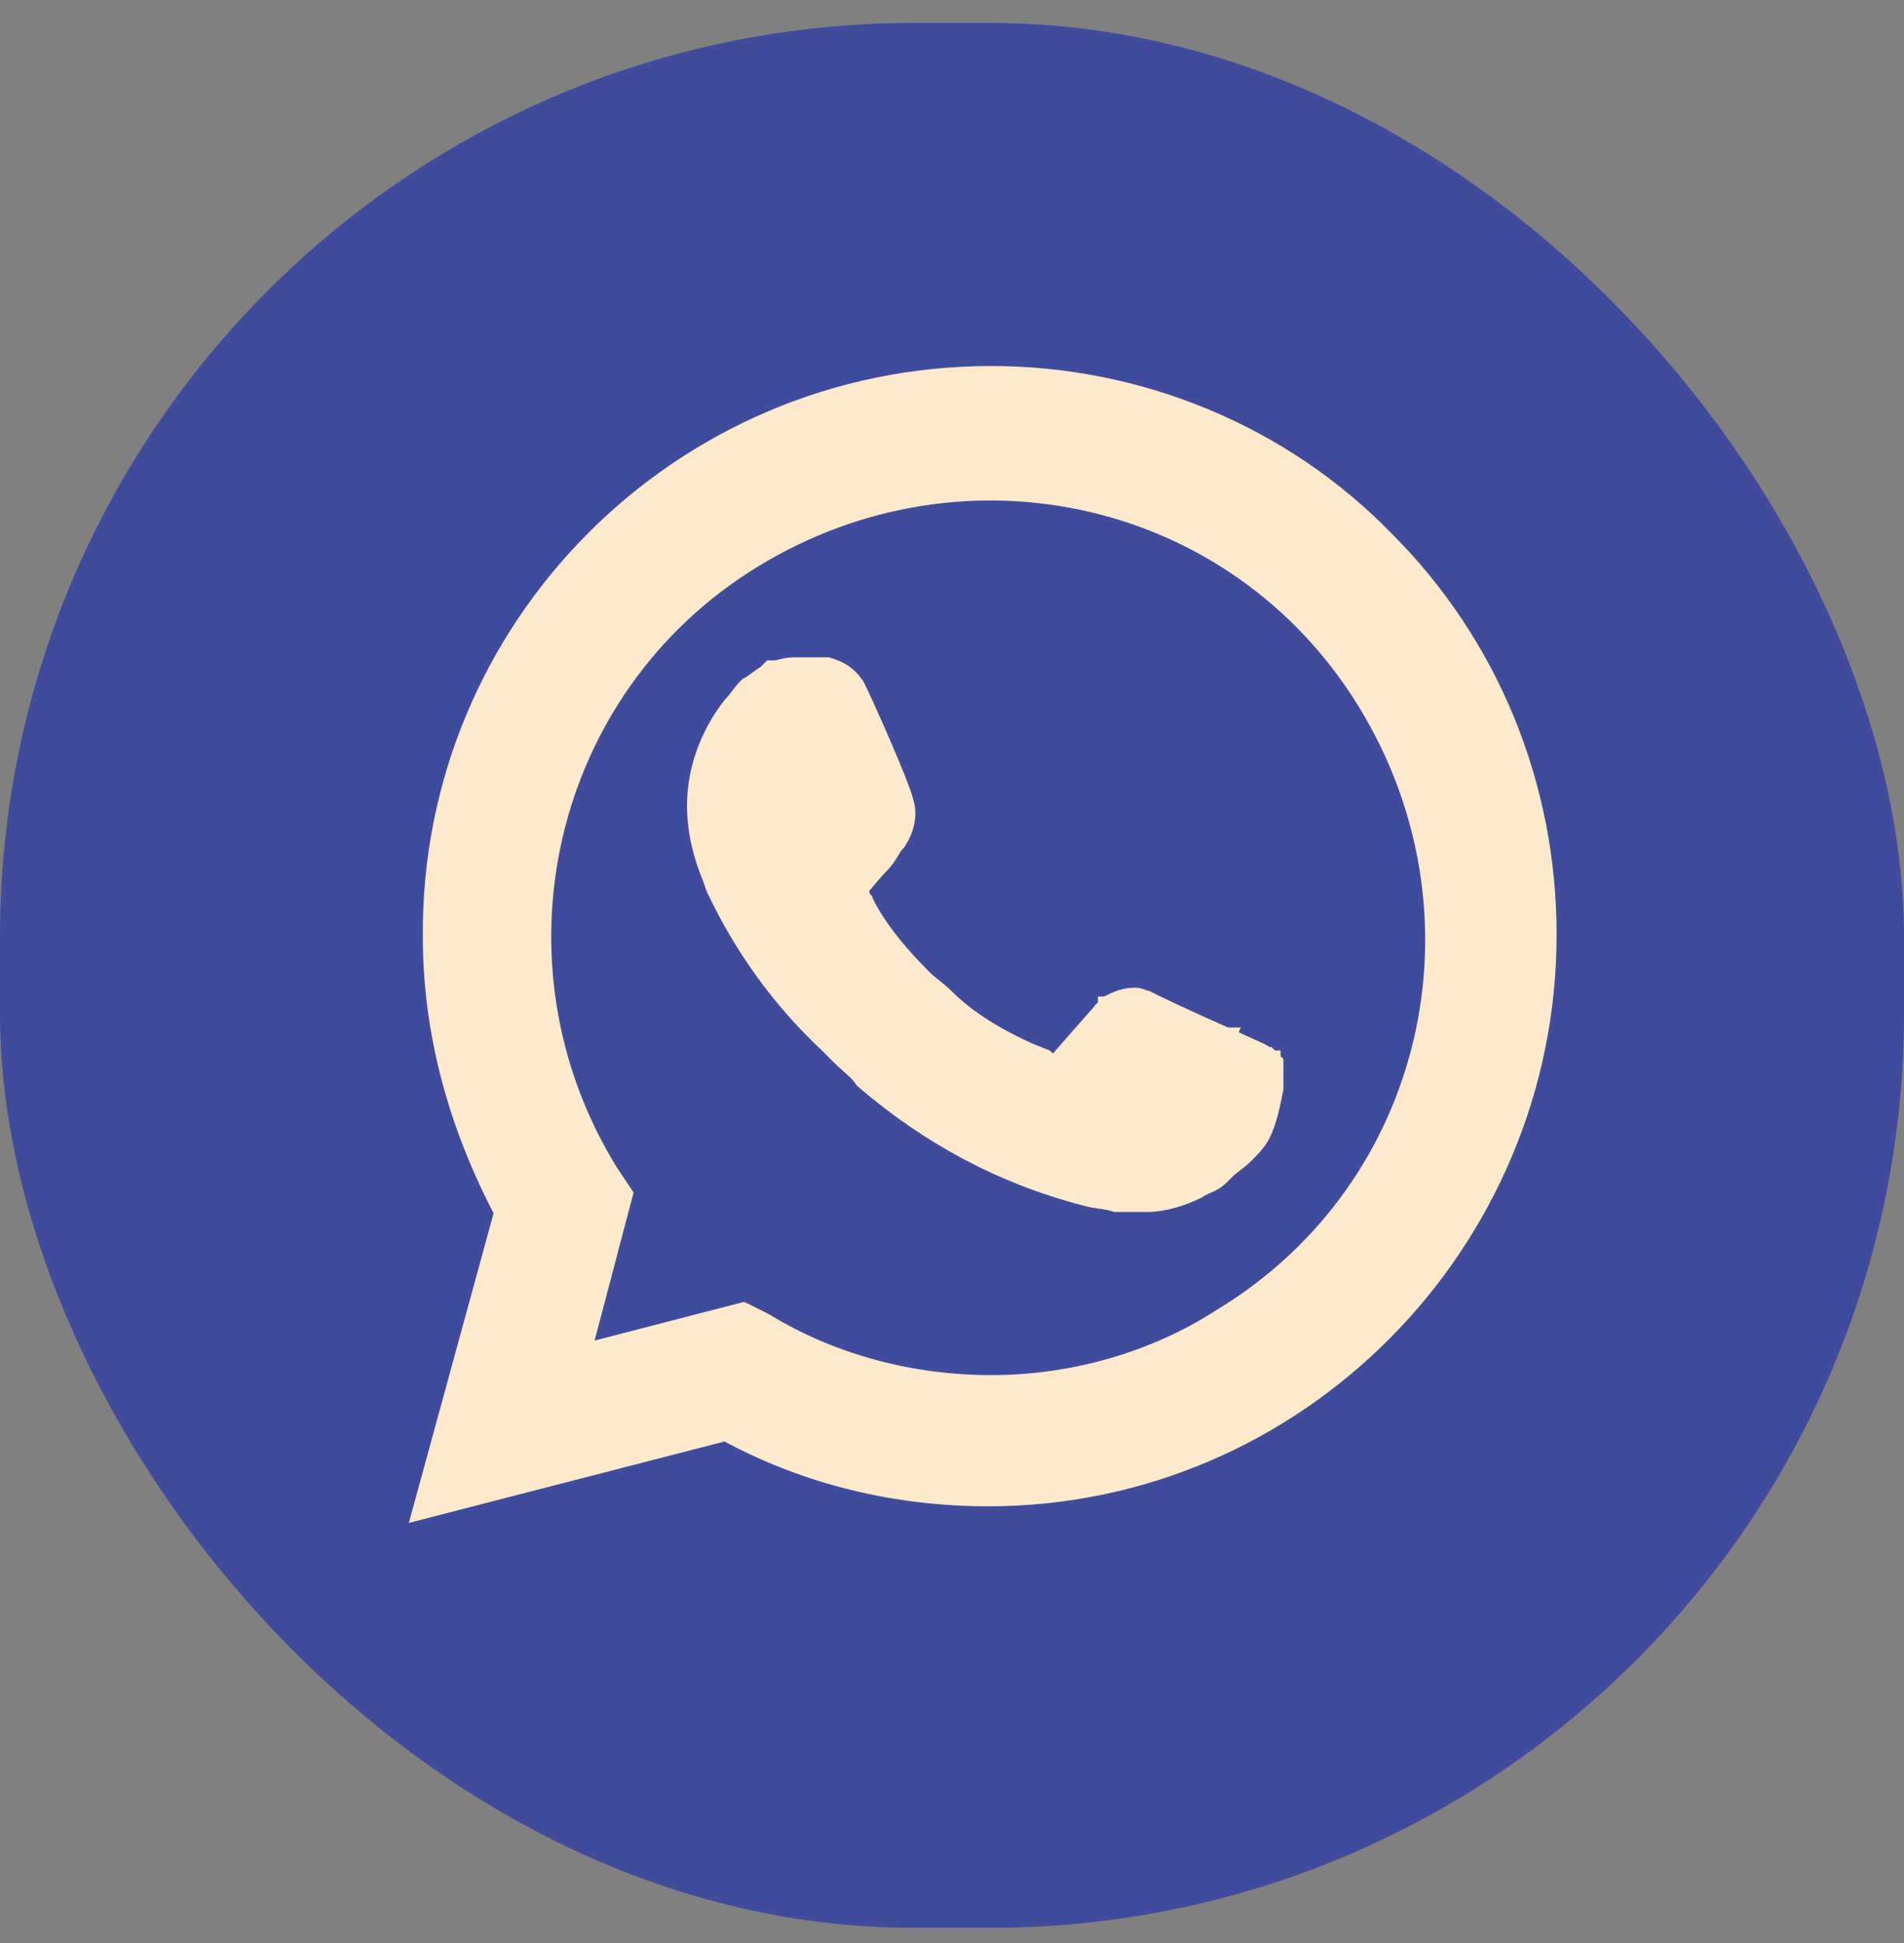 <svg width="50" height="51" viewBox="0 0 50 51" fill="none" xmlns="http://www.w3.org/2000/svg">
<rect x="0" y="0" width="50" height="51" fill="#808080" stroke="none"/>
<rect y="0.602" width="50" height="50" rx="24" fill="#404C9B"/>
<path d="M11.509 39.516L19.059 37.57C21.205 38.742 23.579 39.288 25.951 39.288C34.052 39.288 40.627 32.631 40.627 24.533C40.627 20.606 39.103 16.916 36.377 14.189C33.648 11.38 29.878 9.857 26.03 9.857C17.851 9.857 11.274 16.512 11.354 24.613C11.354 27.149 12.058 29.601 13.229 31.815L11.205 39.208L11.091 39.624L11.509 39.516ZM20.09 34.725L20.081 34.72L20.072 34.715L19.599 34.478L19.515 34.437L19.424 34.46L15.265 35.536L16.339 31.455L16.368 31.346L16.305 31.253L15.992 30.783C12.598 25.302 14.221 18.05 19.775 14.656C25.336 11.258 32.512 12.882 35.906 18.436C39.305 23.997 37.681 31.173 32.127 34.568L32.127 34.567L32.12 34.571C30.35 35.726 28.191 36.344 26.03 36.344C23.943 36.344 21.861 35.803 20.09 34.725ZM33.078 27.62L33.078 27.62L33.07 27.616L32.203 27.222L32.203 27.222L32.2 27.221L32.099 27.45L32.2 27.221L32.2 27.221L32.199 27.221L32.199 27.22L32.196 27.219L32.185 27.215L32.144 27.197L31.991 27.129C31.861 27.071 31.68 26.99 31.473 26.897C31.06 26.71 30.551 26.475 30.162 26.28L30.109 26.254H30.07C30.065 26.251 30.057 26.247 30.044 26.241L30.041 26.239C30.023 26.23 29.993 26.215 29.96 26.203C29.925 26.19 29.874 26.175 29.813 26.175C29.518 26.175 29.316 26.276 29.157 26.355L29.15 26.359L29.113 26.377L29.085 26.406L29.262 26.583C29.085 26.406 29.085 26.406 29.085 26.406L29.084 26.406L29.084 26.407L29.084 26.407L29.082 26.409L29.08 26.411L29.073 26.418L29.047 26.447C29.021 26.475 28.977 26.525 28.897 26.614C28.739 26.792 28.443 27.127 27.891 27.758L27.87 27.782L27.856 27.811C27.825 27.872 27.762 27.909 27.685 27.909H27.617C27.615 27.909 27.613 27.908 27.611 27.907C27.598 27.904 27.581 27.896 27.56 27.886C27.517 27.865 27.482 27.84 27.468 27.825L27.431 27.788L27.384 27.77L26.995 27.614C26.145 27.227 25.388 26.77 24.788 26.169C24.699 26.081 24.591 25.995 24.497 25.919L24.491 25.915C24.39 25.833 24.303 25.764 24.236 25.696C23.692 25.153 23.16 24.543 22.782 23.865L22.706 23.712L22.688 23.676L22.659 23.647L22.659 23.646C22.654 23.642 22.649 23.637 22.636 23.603C22.633 23.595 22.629 23.586 22.625 23.576C22.613 23.545 22.597 23.502 22.575 23.453C22.575 23.397 22.577 23.354 22.582 23.317C22.585 23.298 22.588 23.287 22.589 23.282L22.59 23.281L22.599 23.27L22.599 23.27L22.599 23.27L22.599 23.27L22.599 23.269L22.602 23.266L22.612 23.254L22.65 23.207C22.683 23.167 22.728 23.112 22.782 23.049C22.889 22.922 23.021 22.771 23.132 22.66C23.233 22.559 23.306 22.438 23.361 22.346L23.367 22.336C23.429 22.233 23.473 22.162 23.526 22.108L23.544 22.091L23.558 22.07C23.738 21.8 23.853 21.411 23.749 21.079C23.721 20.951 23.64 20.73 23.543 20.484C23.438 20.218 23.304 19.898 23.165 19.576C22.889 18.935 22.591 18.279 22.469 18.036L22.462 18.022L22.454 18.009C22.36 17.868 22.258 17.764 22.138 17.684C22.021 17.606 21.897 17.558 21.773 17.517L21.735 17.504H21.694H21.458H21.457H21.456H21.455H21.454H21.453H21.452H21.451H21.45H21.449H21.448H21.447H21.446H21.445H21.444H21.444H21.442H21.442H21.441H21.44H21.439H21.438H21.437H21.436H21.435H21.434H21.433H21.432H21.431H21.43H21.429H21.428H21.427H21.426H21.425H21.424H21.423H21.422H21.421H21.42H21.419H21.418H21.417H21.416H21.415H21.414H21.413H21.412H21.411H21.41H21.409H21.408H21.407H21.406H21.405H21.404H21.403H21.402H21.401H21.4H21.399H21.398H21.397H21.396H21.395H21.394H21.393H21.392H21.391H21.39H21.389H21.388H21.387H21.386H21.384H21.383H21.382H21.381H21.38H21.379H21.378H21.377H21.376H21.375H21.374H21.373H21.372H21.371H21.37H21.369H21.367H21.366H21.365H21.364H21.363H21.362H21.361H21.36H21.359H21.358H21.357H21.356H21.355H21.354H21.352H21.351H21.35H21.349H21.348H21.347H21.346H21.345H21.344H21.343H21.341H21.34H21.339H21.338H21.337H21.336H21.335H21.334H21.332H21.331H21.33H21.329H21.328H21.327H21.326H21.325H21.323H21.322H21.321H21.32H21.319H21.318H21.317H21.316H21.314H21.313H21.312H21.311H21.31H21.309H21.308H21.306H21.305H21.304H21.303H21.302H21.301H21.299H21.298H21.297H21.296H21.295H21.294H21.293H21.291H21.29H21.289H21.288H21.287H21.286H21.284H21.283H21.282H21.281H21.28H21.279H21.277H21.276H21.275H21.274H21.273H21.271H21.27H21.269H21.268H21.267H21.265H21.264H21.263H21.262H21.261H21.259H21.258H21.257H21.256H21.255H21.253H21.252H21.251H21.25H21.249H21.247H21.246H21.245H21.244H21.243H21.241H21.24H21.239H21.238H21.236H21.235H21.234H21.233H21.232H21.23H21.229H21.228H21.227H21.226H21.224H21.223H21.222H21.221H21.219H21.218H21.217H21.216H21.214H21.213H21.212H21.211H21.209H21.208H21.207H21.206H21.204H21.203H21.202H21.201H21.2H21.198H21.197H21.196H21.195H21.193H21.192H21.191H21.189H21.188H21.187H21.186H21.184H21.183H21.182H21.181H21.179H21.178H21.177H21.176H21.174H21.173H21.172H21.171H21.169H21.168H21.167H21.165H21.164H21.163H21.162H21.16H21.159H21.158H21.157H21.155H21.154H21.153H21.151H21.15H21.149H21.148H21.146H21.145H21.144H21.142H21.141H21.14H21.139H21.137H21.136H21.135H21.133H21.132H21.131H21.129H21.128H21.127H21.125H21.124H21.123H21.122H21.12H21.119H21.118H21.116H21.115H21.114H21.113H21.111H21.11H21.108H21.107H21.106H21.105H21.103H21.102H21.101H21.099H21.098H21.097H21.095H21.094H21.093H21.091H21.09H21.089H21.087H21.086H21.085H21.084H21.082H21.081H21.079H21.078H21.077H21.076H21.074H21.073H21.072H21.07H21.069H21.068H21.066H21.065H21.064H21.062H21.061H21.06H21.058H21.057H21.056H21.054H21.053H21.052H21.05H21.049H21.048H21.046H21.045H21.044H21.042H21.041H21.04H21.038H21.037H21.035H21.034H21.033H21.031H21.03H21.029H21.027H21.026H21.025H21.023H21.022H21.021H21.019H21.018H21.017H21.015H21.014H21.012H21.011H21.01H21.009H21.007H21.006H21.004H21.003H21.002H21H20.999H20.998H20.996H20.995H20.994H20.992H20.991H20.989H20.988H20.987H20.985H20.984H20.983H20.981H20.98H20.979H20.977H20.976H20.974H20.973H20.972H20.97H20.969H20.968H20.966H20.965H20.963H20.962H20.961H20.959H20.958H20.957H20.955H20.954H20.953H20.951H20.95H20.948H20.947H20.946H20.944H20.943H20.942H20.94H20.939H20.938H20.936H20.935H20.933H20.932H20.931H20.929H20.928H20.927H20.925H20.924H20.922H20.921H20.92H20.918H20.917H20.915H20.914H20.913H20.911H20.91H20.909H20.907H20.906H20.904H20.903H20.902H20.9H20.899H20.898H20.896H20.895H20.893H20.892H20.891H20.889H20.888H20.887H20.885H20.884H20.882H20.881H20.88H20.878H20.877H20.875H20.874H20.873H20.871H20.87H20.869H20.867H20.866H20.864H20.863H20.862H20.86H20.859H20.857H20.856H20.855H20.853H20.852H20.851H20.849H20.848H20.846H20.845H20.843H20.842H20.841H20.839H20.838H20.837H20.835H20.834H20.832H20.831H20.83H20.828H20.827C20.717 17.504 20.612 17.53 20.539 17.548C20.536 17.549 20.533 17.55 20.53 17.551C20.445 17.572 20.397 17.583 20.354 17.583H20.25L20.177 17.656L20.125 17.708C20.04 17.756 19.96 17.816 19.896 17.863L19.889 17.869C19.805 17.932 19.745 17.976 19.69 18.003L19.654 18.021L19.625 18.05C19.534 18.142 19.466 18.232 19.408 18.309L19.405 18.313C19.345 18.393 19.296 18.458 19.231 18.523L19.22 18.534L19.211 18.546C18.628 19.296 18.291 20.216 18.291 21.143C18.291 21.811 18.456 22.471 18.701 23.045L18.777 23.272L18.782 23.286L18.788 23.3C19.509 24.823 20.473 26.188 21.757 27.393L22.069 27.705C22.157 27.793 22.249 27.874 22.33 27.946C22.363 27.975 22.394 28.003 22.422 28.029C22.527 28.124 22.607 28.206 22.669 28.298L22.688 28.327L22.714 28.349C24.394 29.789 26.317 30.832 28.482 31.395C28.619 31.439 28.773 31.461 28.9 31.48L28.911 31.481C29.055 31.502 29.169 31.519 29.261 31.55L29.3 31.562H29.34H29.342H29.343H29.345H29.346H29.347H29.349H29.35H29.352H29.353H29.354H29.356H29.357H29.359H29.36H29.361H29.363H29.364H29.366H29.367H29.369H29.37H29.371H29.373H29.374H29.376H29.377H29.378H29.38H29.381H29.383H29.384H29.386H29.387H29.389H29.39H29.391H29.393H29.394H29.396H29.397H29.399H29.4H29.402H29.403H29.404H29.406H29.407H29.409H29.41H29.412H29.413H29.415H29.416H29.418H29.419H29.421H29.422H29.424H29.425H29.427H29.428H29.43H29.431H29.433H29.434H29.436H29.437H29.439H29.44H29.442H29.443H29.444H29.446H29.447H29.449H29.45H29.452H29.453H29.455H29.456H29.458H29.459H29.461H29.462H29.464H29.465H29.467H29.469H29.47H29.472H29.473H29.475H29.476H29.478H29.479H29.481H29.482H29.484H29.485H29.487H29.488H29.49H29.491H29.493H29.494H29.496H29.498H29.499H29.501H29.502H29.504H29.505H29.507H29.508H29.51H29.512H29.513H29.515H29.516H29.518H29.519H29.521H29.522H29.524H29.525H29.527H29.529H29.53H29.532H29.533H29.535H29.536H29.538H29.54H29.541H29.543H29.544H29.546H29.547H29.549H29.55H29.552H29.554H29.555H29.557H29.558H29.56H29.561H29.563H29.565H29.566H29.568H29.569H29.571H29.573H29.574H29.576H29.577H29.579H29.58H29.582H29.584H29.585H29.587H29.588H29.59H29.591H29.593H29.595H29.596H29.598H29.599H29.601H29.603H29.604H29.606H29.607H29.609H29.611H29.612H29.614H29.615H29.617H29.619H29.62H29.622H29.623H29.625H29.627H29.628H29.63H29.631H29.633H29.635H29.636H29.638H29.639H29.641H29.643H29.644H29.646H29.648H29.649H29.651H29.652H29.654H29.655H29.657H29.659H29.66H29.662H29.663H29.665H29.667H29.668H29.67H29.672H29.673H29.675H29.676H29.678H29.68H29.681H29.683H29.684H29.686H29.688H29.689H29.691H29.693H29.694H29.696H29.697H29.699H29.701H29.702H29.704H29.706H29.707H29.709H29.71H29.712H29.714H29.715H29.717H29.718H29.72H29.722H29.723H29.725H29.727H29.728H29.73H29.731H29.733H29.735H29.736H29.738H29.739H29.741H29.743H29.744H29.746H29.747H29.749H29.751H29.752H29.754H29.756H29.757H29.759H29.76H29.762H29.764H29.765H29.767H29.768H29.77H29.772H29.773H29.775H29.777H29.778H29.78H29.781H29.783H29.785H29.786H29.788H29.79H29.791H29.793H29.794H29.796H29.798H29.799H29.801H29.802H29.804H29.806H29.807H29.809H29.81H29.812H29.814H29.815H29.817H29.819H29.82H29.822H29.823H29.825H29.826H29.828H29.83H29.831H29.833H29.834H29.836H29.838H29.839H29.841H29.843H29.844H29.846H29.847H29.849H29.851H29.852H29.854H29.855H29.857H29.858H29.86H29.862H29.863H29.865H29.866H29.868H29.87H29.871H29.873H29.875H29.876H29.878H29.879H29.881H29.882H29.884H29.886H29.887H29.889H29.89H29.892H29.893H29.895H29.897H29.898H29.9H29.901H29.903H29.904H29.906H29.908H29.909H29.911H29.912H29.914H29.916H29.917H29.919H29.92H29.922H29.923H29.925H29.927H29.928H29.93H29.931H29.933H29.934H29.936H29.938H29.939H29.941H29.942H29.944H29.945H29.947H29.948H29.95H29.951H29.953H29.955H29.956H29.958H29.959H29.961H29.962H29.964H29.965H29.967H29.968H29.97H29.972H29.973H29.975H29.976H29.978H29.979H29.981H29.982H29.984H29.985H29.987H29.988H29.99H29.991H29.993H29.994H29.996H29.998H29.999H30.001H30.002H30.004H30.005H30.007H30.008H30.01H30.011H30.013H30.014H30.016H30.017H30.019H30.02H30.022H30.023H30.025H30.026H30.028H30.029H30.031H30.032H30.034H30.035H30.037H30.038H30.04H30.041H30.043H30.044H30.046H30.047H30.049H30.05H30.052H30.053H30.054H30.056H30.057H30.059H30.06H30.062H30.063H30.065H30.066H30.068H30.069H30.07H30.072H30.073H30.075H30.076H30.078H30.079H30.081H30.082H30.084H30.085H30.086H30.088H30.089H30.091H30.092H30.093H30.095H30.096H30.098H30.099H30.101H30.102H30.104H30.105H30.106H30.108H30.109H30.111H30.112H30.113H30.115H30.116H30.118H30.119H30.12H30.122H30.123H30.125H30.126H30.127H30.129C30.576 31.562 31.089 31.388 31.423 31.221L31.437 31.214L31.45 31.205C31.534 31.149 31.603 31.118 31.683 31.083C31.695 31.078 31.706 31.073 31.718 31.068C31.814 31.025 31.928 30.971 32.04 30.858L32.197 30.701C32.262 30.636 32.327 30.587 32.407 30.527L32.411 30.524C32.488 30.466 32.579 30.398 32.67 30.307C32.676 30.301 32.681 30.296 32.687 30.291C32.832 30.145 33.014 29.963 33.111 29.769C33.284 29.423 33.368 29.002 33.444 28.621L33.448 28.602L33.453 28.578V28.553V28.552V28.552V28.551V28.55V28.549V28.548V28.547V28.546V28.545V28.544V28.543V28.542V28.541V28.54V28.539V28.538V28.537V28.537V28.535V28.535V28.534V28.533V28.532V28.531V28.53V28.529V28.528V28.527V28.526V28.525V28.524V28.523V28.522V28.521V28.52V28.519V28.518V28.517V28.516V28.515V28.514V28.513V28.512V28.511V28.51V28.509V28.508V28.507V28.506V28.505V28.504V28.503V28.502V28.501V28.5V28.499V28.498V28.497V28.496V28.495V28.494V28.493V28.492V28.491V28.49V28.489V28.488V28.487V28.486V28.485V28.484V28.483V28.482V28.48V28.48V28.479V28.477V28.476V28.475V28.474V28.473V28.472V28.471V28.47V28.469V28.468V28.467V28.466V28.465V28.464V28.463V28.462V28.461V28.459V28.459V28.457V28.456V28.455V28.454V28.453V28.452V28.451V28.45V28.449V28.448V28.447V28.446V28.445V28.444V28.442V28.441V28.44V28.439V28.438V28.437V28.436V28.435V28.434V28.433V28.432V28.43V28.429V28.428V28.427V28.426V28.425V28.424V28.423V28.422V28.421V28.419V28.418V28.417V28.416V28.415V28.414V28.413V28.412V28.411V28.41V28.409V28.407V28.406V28.405V28.404V28.403V28.402V28.401V28.4V28.398V28.397V28.396V28.395V28.394V28.393V28.392V28.391V28.39V28.388V28.387V28.386V28.385V28.384V28.383V28.382V28.381V28.379V28.378V28.377V28.376V28.375V28.374V28.373V28.372V28.37V28.369V28.368V28.367V28.366V28.365V28.364V28.362V28.361V28.36V28.359V28.358V28.357V28.356V28.355V28.353V28.352V28.351V28.35V28.349V28.348V28.346V28.345V28.344V28.343V28.342V28.341V28.34V28.338V28.337V28.336V28.335V28.334V28.333V28.332V28.331V28.329V28.328V28.327V28.326V28.325V28.324V28.322V28.321V28.32V28.319V28.318V28.317V28.316V28.314V28.313V28.312V28.311V28.31V28.309V28.308V28.306V28.305V28.304V28.303V28.302V28.301V28.299V28.298V28.297V28.296V28.295V28.294V28.293V28.291V28.29V28.289V28.288V28.287V28.286V28.284V28.283V28.282V28.281V28.28V28.279V28.277V28.276V28.275V28.274V28.273V28.272V28.27V28.269V28.268V28.267V28.266V28.265V28.264V28.262V28.261V28.26V28.259V28.258V28.257V28.256V28.254V28.253V28.252V28.251V28.25V28.249V28.247V28.246V28.245V28.244V28.243V28.242V28.241V28.239V28.238V28.237V28.236V28.235V28.234V28.233V28.231V28.23V28.229V28.228V28.227V28.226V28.224V28.223V28.222V28.221V28.22V28.219V28.218V28.216V28.215V28.214V28.213V28.212V28.211V28.21V28.208V28.207V28.206V28.205V28.204V28.203V28.202V28.201V28.199V28.198V28.197V28.196V28.195V28.194V28.192V28.191V28.19V28.189V28.188V28.187V28.186V28.185V28.183V28.182V28.181V28.18V28.179V28.178V28.177V28.175V28.174V28.173V28.172V28.171V28.17V28.169V28.168V28.166V28.165V28.164V28.163V28.162V28.161V28.16V28.159V28.158V28.157V28.155V28.154V28.153V28.152V28.151V28.15V28.149V28.148V28.146V28.145V28.144V28.143V28.142V28.141V28.14V28.139V28.138V28.137V28.135V28.134V28.133V28.132V28.131V28.13V28.129V28.128V28.127V28.126V28.125V28.123V28.122V28.121V28.12V28.119V28.118V28.117V28.116V28.115V28.114V28.113V28.111V28.11V28.109V28.108V28.107V28.106V28.105V28.104V28.103V28.102V28.101V28.1V28.099V28.098V28.096V28.095V28.094V28.093V28.092V28.091V28.09V28.089V28.088V28.087V28.086V28.085V28.084V28.083V28.082V28.081V28.08V28.079V28.078V28.076V28.075V28.074V28.073V28.072V28.071V28.07V28.069V28.068V28.067V28.066V28.065V28.064V28.063V28.062V28.061V28.06V28.059V28.058V28.057V28.056V28.055V28.054V28.053V28.052V28.051V28.05V28.049V28.048V28.047V28.046V28.045V28.044V28.043V28.042V28.041V28.04V28.039V28.038V28.037V28.036V28.035V28.034V28.033V28.032V28.031V28.03V28.029V28.028V28.027V28.026V28.025V28.024V28.023V28.022V28.021V28.02V28.019V28.018V28.017V28.017V28.016V28.015V28.014V28.013V28.012V28.011V28.01V28.009V28.008V28.007V28.006V28.005V28.004V28.003V28.003V28.002V27.898L33.38 27.825L33.203 28.002C33.38 27.825 33.38 27.825 33.38 27.825L33.38 27.825L33.38 27.824L33.379 27.824L33.378 27.823L33.376 27.821L33.37 27.816C33.366 27.811 33.36 27.806 33.353 27.8C33.339 27.787 33.319 27.771 33.294 27.752C33.244 27.715 33.172 27.667 33.078 27.62Z" fill="#FDE9CB" stroke="#FDE9CB" stroke-width="0.5"/>
</svg>

